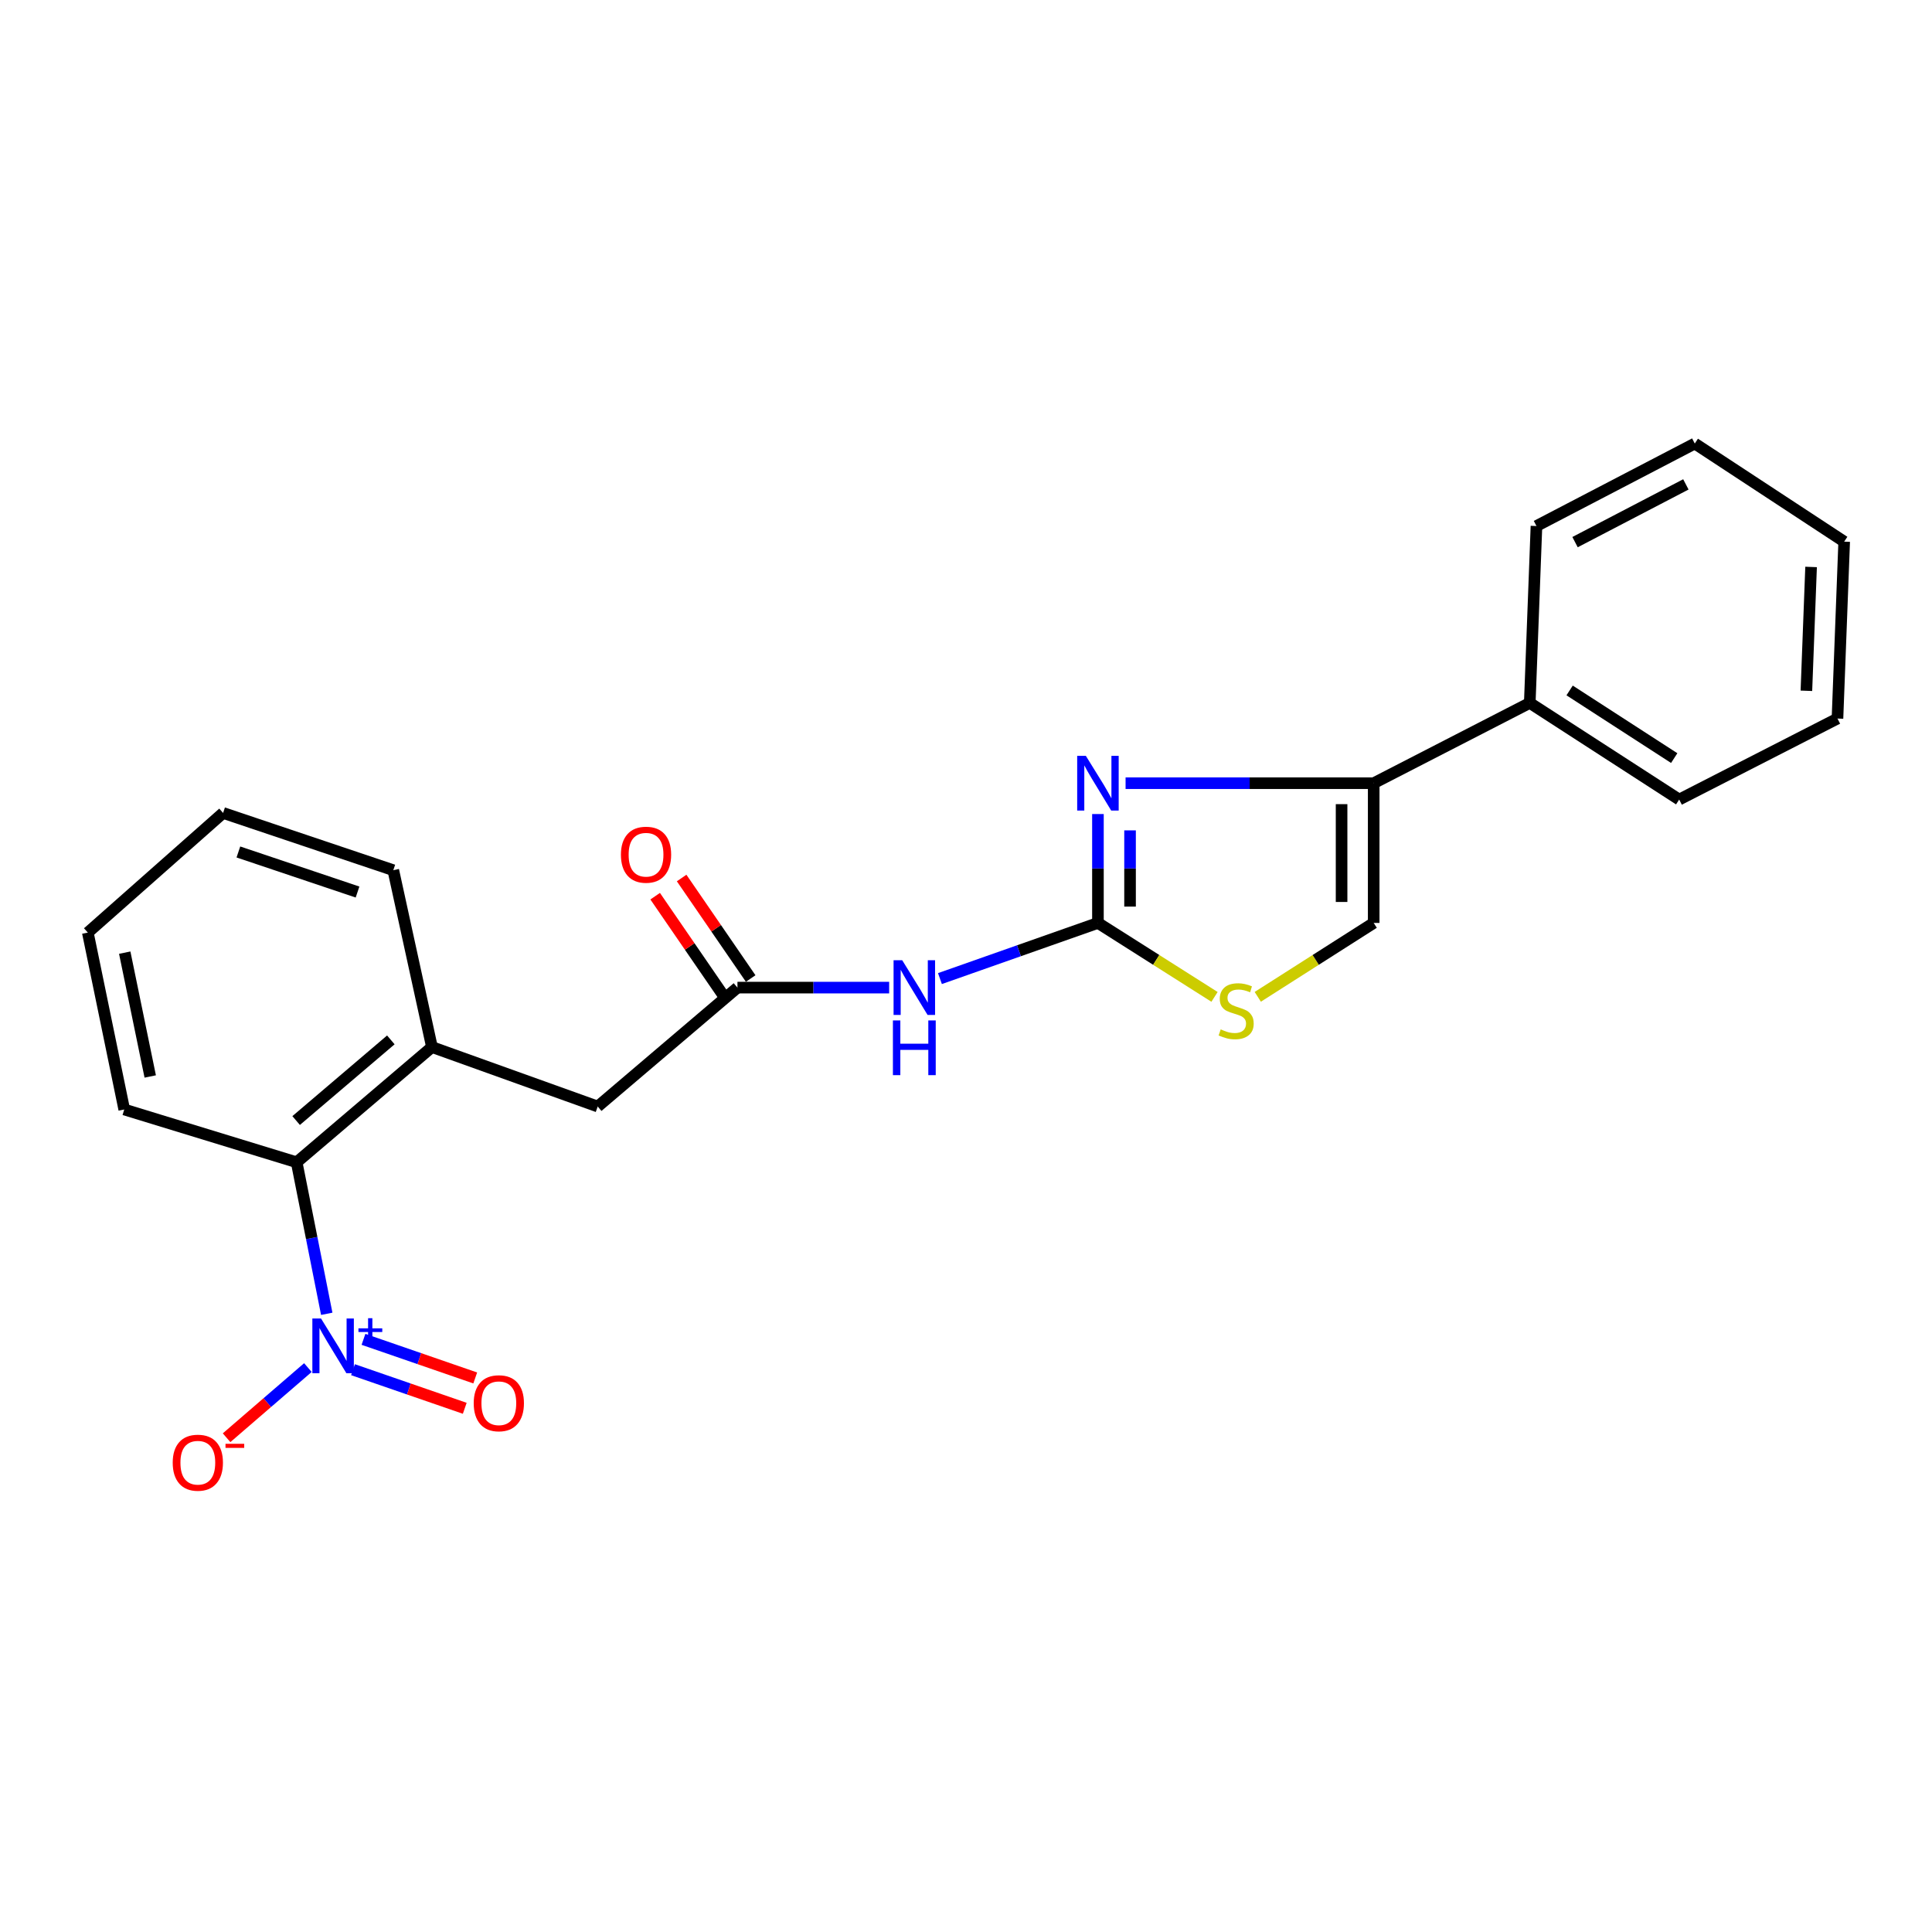 <?xml version='1.0' encoding='iso-8859-1'?>
<svg version='1.1' baseProfile='full'
              xmlns='http://www.w3.org/2000/svg'
                      xmlns:rdkit='http://www.rdkit.org/xml'
                      xmlns:xlink='http://www.w3.org/1999/xlink'
                  xml:space='preserve'
width='1000px' height='1000px' viewBox='0 0 1000 1000'>
<!-- END OF HEADER -->
<rect style='opacity:1.0;fill:#FFFFFF;stroke:none' width='1000' height='1000' x='0' y='0'> </rect>
<path class='bond-0' d='M 568.291,477.705 L 568.291,449.526' style='fill:none;fill-rule:evenodd;stroke:#000000;stroke-width:6px;stroke-linecap:butt;stroke-linejoin:miter;stroke-opacity:1' />
<path class='bond-0' d='M 568.291,449.526 L 568.291,421.347' style='fill:none;fill-rule:evenodd;stroke:#0000FF;stroke-width:6px;stroke-linecap:butt;stroke-linejoin:miter;stroke-opacity:1' />
<path class='bond-0' d='M 584.911,469.251 L 584.911,449.526' style='fill:none;fill-rule:evenodd;stroke:#000000;stroke-width:6px;stroke-linecap:butt;stroke-linejoin:miter;stroke-opacity:1' />
<path class='bond-0' d='M 584.911,449.526 L 584.911,429.801' style='fill:none;fill-rule:evenodd;stroke:#0000FF;stroke-width:6px;stroke-linecap:butt;stroke-linejoin:miter;stroke-opacity:1' />
<path class='bond-3' d='M 568.291,477.705 L 527.4,492.11' style='fill:none;fill-rule:evenodd;stroke:#000000;stroke-width:6px;stroke-linecap:butt;stroke-linejoin:miter;stroke-opacity:1' />
<path class='bond-3' d='M 527.4,492.11 L 486.51,506.514' style='fill:none;fill-rule:evenodd;stroke:#0000FF;stroke-width:6px;stroke-linecap:butt;stroke-linejoin:miter;stroke-opacity:1' />
<path class='bond-4' d='M 568.291,477.705 L 598.462,496.844' style='fill:none;fill-rule:evenodd;stroke:#000000;stroke-width:6px;stroke-linecap:butt;stroke-linejoin:miter;stroke-opacity:1' />
<path class='bond-4' d='M 598.462,496.844 L 628.634,515.984' style='fill:none;fill-rule:evenodd;stroke:#CCCC00;stroke-width:6px;stroke-linecap:butt;stroke-linejoin:miter;stroke-opacity:1' />
<path class='bond-2' d='M 582.599,405.379 L 646.81,405.379' style='fill:none;fill-rule:evenodd;stroke:#0000FF;stroke-width:6px;stroke-linecap:butt;stroke-linejoin:miter;stroke-opacity:1' />
<path class='bond-2' d='M 646.81,405.379 L 711.022,405.379' style='fill:none;fill-rule:evenodd;stroke:#000000;stroke-width:6px;stroke-linecap:butt;stroke-linejoin:miter;stroke-opacity:1' />
<path class='bond-1' d='M 169.123,680.021 L 161.337,640.806' style='fill:none;fill-rule:evenodd;stroke:#0000FF;stroke-width:6px;stroke-linecap:butt;stroke-linejoin:miter;stroke-opacity:1' />
<path class='bond-1' d='M 161.337,640.806 L 153.551,601.59' style='fill:none;fill-rule:evenodd;stroke:#000000;stroke-width:6px;stroke-linecap:butt;stroke-linejoin:miter;stroke-opacity:1' />
<path class='bond-9' d='M 159.363,707.863 L 138.321,726.016' style='fill:none;fill-rule:evenodd;stroke:#0000FF;stroke-width:6px;stroke-linecap:butt;stroke-linejoin:miter;stroke-opacity:1' />
<path class='bond-9' d='M 138.321,726.016 L 117.278,744.17' style='fill:none;fill-rule:evenodd;stroke:#FF0000;stroke-width:6px;stroke-linecap:butt;stroke-linejoin:miter;stroke-opacity:1' />
<path class='bond-11' d='M 182.71,708.951 L 211.633,718.942' style='fill:none;fill-rule:evenodd;stroke:#0000FF;stroke-width:6px;stroke-linecap:butt;stroke-linejoin:miter;stroke-opacity:1' />
<path class='bond-11' d='M 211.633,718.942 L 240.556,728.932' style='fill:none;fill-rule:evenodd;stroke:#FF0000;stroke-width:6px;stroke-linecap:butt;stroke-linejoin:miter;stroke-opacity:1' />
<path class='bond-11' d='M 188.137,693.242 L 217.06,703.232' style='fill:none;fill-rule:evenodd;stroke:#0000FF;stroke-width:6px;stroke-linecap:butt;stroke-linejoin:miter;stroke-opacity:1' />
<path class='bond-11' d='M 217.06,703.232 L 245.982,713.223' style='fill:none;fill-rule:evenodd;stroke:#FF0000;stroke-width:6px;stroke-linecap:butt;stroke-linejoin:miter;stroke-opacity:1' />
<path class='bond-12' d='M 711.022,405.379 L 791.805,363.828' style='fill:none;fill-rule:evenodd;stroke:#000000;stroke-width:6px;stroke-linecap:butt;stroke-linejoin:miter;stroke-opacity:1' />
<path class='bond-23' d='M 711.022,405.379 L 711.022,477.705' style='fill:none;fill-rule:evenodd;stroke:#000000;stroke-width:6px;stroke-linecap:butt;stroke-linejoin:miter;stroke-opacity:1' />
<path class='bond-23' d='M 694.402,416.228 L 694.402,466.856' style='fill:none;fill-rule:evenodd;stroke:#000000;stroke-width:6px;stroke-linecap:butt;stroke-linejoin:miter;stroke-opacity:1' />
<path class='bond-5' d='M 460.222,511.185 L 420.961,511.185' style='fill:none;fill-rule:evenodd;stroke:#0000FF;stroke-width:6px;stroke-linecap:butt;stroke-linejoin:miter;stroke-opacity:1' />
<path class='bond-5' d='M 420.961,511.185 L 381.701,511.185' style='fill:none;fill-rule:evenodd;stroke:#000000;stroke-width:6px;stroke-linecap:butt;stroke-linejoin:miter;stroke-opacity:1' />
<path class='bond-7' d='M 651.022,515.953 L 681.022,496.829' style='fill:none;fill-rule:evenodd;stroke:#CCCC00;stroke-width:6px;stroke-linecap:butt;stroke-linejoin:miter;stroke-opacity:1' />
<path class='bond-7' d='M 681.022,496.829 L 711.022,477.705' style='fill:none;fill-rule:evenodd;stroke:#000000;stroke-width:6px;stroke-linecap:butt;stroke-linejoin:miter;stroke-opacity:1' />
<path class='bond-10' d='M 381.701,511.185 L 309.375,572.736' style='fill:none;fill-rule:evenodd;stroke:#000000;stroke-width:6px;stroke-linecap:butt;stroke-linejoin:miter;stroke-opacity:1' />
<path class='bond-13' d='M 388.55,506.48 L 370.681,480.468' style='fill:none;fill-rule:evenodd;stroke:#000000;stroke-width:6px;stroke-linecap:butt;stroke-linejoin:miter;stroke-opacity:1' />
<path class='bond-13' d='M 370.681,480.468 L 352.813,454.456' style='fill:none;fill-rule:evenodd;stroke:#FF0000;stroke-width:6px;stroke-linecap:butt;stroke-linejoin:miter;stroke-opacity:1' />
<path class='bond-13' d='M 374.851,515.891 L 356.982,489.879' style='fill:none;fill-rule:evenodd;stroke:#000000;stroke-width:6px;stroke-linecap:butt;stroke-linejoin:miter;stroke-opacity:1' />
<path class='bond-13' d='M 356.982,489.879 L 339.113,463.867' style='fill:none;fill-rule:evenodd;stroke:#FF0000;stroke-width:6px;stroke-linecap:butt;stroke-linejoin:miter;stroke-opacity:1' />
<path class='bond-6' d='M 153.551,601.59 L 223.577,541.951' style='fill:none;fill-rule:evenodd;stroke:#000000;stroke-width:6px;stroke-linecap:butt;stroke-linejoin:miter;stroke-opacity:1' />
<path class='bond-6' d='M 153.279,579.991 L 202.297,538.244' style='fill:none;fill-rule:evenodd;stroke:#000000;stroke-width:6px;stroke-linecap:butt;stroke-linejoin:miter;stroke-opacity:1' />
<path class='bond-15' d='M 153.551,601.59 L 64.309,574.268' style='fill:none;fill-rule:evenodd;stroke:#000000;stroke-width:6px;stroke-linecap:butt;stroke-linejoin:miter;stroke-opacity:1' />
<path class='bond-8' d='M 223.577,541.951 L 309.375,572.736' style='fill:none;fill-rule:evenodd;stroke:#000000;stroke-width:6px;stroke-linecap:butt;stroke-linejoin:miter;stroke-opacity:1' />
<path class='bond-14' d='M 223.577,541.951 L 203.569,450.411' style='fill:none;fill-rule:evenodd;stroke:#000000;stroke-width:6px;stroke-linecap:butt;stroke-linejoin:miter;stroke-opacity:1' />
<path class='bond-16' d='M 791.805,363.828 L 869.145,413.846' style='fill:none;fill-rule:evenodd;stroke:#000000;stroke-width:6px;stroke-linecap:butt;stroke-linejoin:miter;stroke-opacity:1' />
<path class='bond-16' d='M 812.432,357.375 L 866.57,392.387' style='fill:none;fill-rule:evenodd;stroke:#000000;stroke-width:6px;stroke-linecap:butt;stroke-linejoin:miter;stroke-opacity:1' />
<path class='bond-17' d='M 791.805,363.828 L 795.268,272.269' style='fill:none;fill-rule:evenodd;stroke:#000000;stroke-width:6px;stroke-linecap:butt;stroke-linejoin:miter;stroke-opacity:1' />
<path class='bond-18' d='M 203.569,450.411 L 115.472,420.78' style='fill:none;fill-rule:evenodd;stroke:#000000;stroke-width:6px;stroke-linecap:butt;stroke-linejoin:miter;stroke-opacity:1' />
<path class='bond-18' d='M 185.056,461.719 L 123.388,440.978' style='fill:none;fill-rule:evenodd;stroke:#000000;stroke-width:6px;stroke-linecap:butt;stroke-linejoin:miter;stroke-opacity:1' />
<path class='bond-25' d='M 64.309,574.268 L 45.455,482.709' style='fill:none;fill-rule:evenodd;stroke:#000000;stroke-width:6px;stroke-linecap:butt;stroke-linejoin:miter;stroke-opacity:1' />
<path class='bond-25' d='M 77.76,557.182 L 64.561,493.091' style='fill:none;fill-rule:evenodd;stroke:#000000;stroke-width:6px;stroke-linecap:butt;stroke-linejoin:miter;stroke-opacity:1' />
<path class='bond-20' d='M 869.145,413.846 L 951.074,371.917' style='fill:none;fill-rule:evenodd;stroke:#000000;stroke-width:6px;stroke-linecap:butt;stroke-linejoin:miter;stroke-opacity:1' />
<path class='bond-21' d='M 795.268,272.269 L 877.215,229.574' style='fill:none;fill-rule:evenodd;stroke:#000000;stroke-width:6px;stroke-linecap:butt;stroke-linejoin:miter;stroke-opacity:1' />
<path class='bond-21' d='M 815.24,280.605 L 872.603,250.718' style='fill:none;fill-rule:evenodd;stroke:#000000;stroke-width:6px;stroke-linecap:butt;stroke-linejoin:miter;stroke-opacity:1' />
<path class='bond-19' d='M 115.472,420.78 L 45.455,482.709' style='fill:none;fill-rule:evenodd;stroke:#000000;stroke-width:6px;stroke-linecap:butt;stroke-linejoin:miter;stroke-opacity:1' />
<path class='bond-24' d='M 951.074,371.917 L 954.545,280.349' style='fill:none;fill-rule:evenodd;stroke:#000000;stroke-width:6px;stroke-linecap:butt;stroke-linejoin:miter;stroke-opacity:1' />
<path class='bond-24' d='M 934.986,357.552 L 937.416,293.454' style='fill:none;fill-rule:evenodd;stroke:#000000;stroke-width:6px;stroke-linecap:butt;stroke-linejoin:miter;stroke-opacity:1' />
<path class='bond-22' d='M 877.215,229.574 L 954.545,280.349' style='fill:none;fill-rule:evenodd;stroke:#000000;stroke-width:6px;stroke-linecap:butt;stroke-linejoin:miter;stroke-opacity:1' />
<path  class='atom-1' d='M 562.031 391.219
L 571.311 406.219
Q 572.231 407.699, 573.711 410.379
Q 575.191 413.059, 575.271 413.219
L 575.271 391.219
L 579.031 391.219
L 579.031 419.539
L 575.151 419.539
L 565.191 403.139
Q 564.031 401.219, 562.791 399.019
Q 561.591 396.819, 561.231 396.139
L 561.231 419.539
L 557.551 419.539
L 557.551 391.219
L 562.031 391.219
' fill='#0000FF'/>
<path  class='atom-2' d='M 166.155 682.443
L 175.435 697.443
Q 176.355 698.923, 177.835 701.603
Q 179.315 704.283, 179.395 704.443
L 179.395 682.443
L 183.155 682.443
L 183.155 710.763
L 179.275 710.763
L 169.315 694.363
Q 168.155 692.443, 166.915 690.243
Q 165.715 688.043, 165.355 687.363
L 165.355 710.763
L 161.675 710.763
L 161.675 682.443
L 166.155 682.443
' fill='#0000FF'/>
<path  class='atom-2' d='M 185.531 687.548
L 190.52 687.548
L 190.52 682.294
L 192.738 682.294
L 192.738 687.548
L 197.86 687.548
L 197.86 689.448
L 192.738 689.448
L 192.738 694.728
L 190.52 694.728
L 190.52 689.448
L 185.531 689.448
L 185.531 687.548
' fill='#0000FF'/>
<path  class='atom-4' d='M 466.991 497.025
L 476.271 512.025
Q 477.191 513.505, 478.671 516.185
Q 480.151 518.865, 480.231 519.025
L 480.231 497.025
L 483.991 497.025
L 483.991 525.345
L 480.111 525.345
L 470.151 508.945
Q 468.991 507.025, 467.751 504.825
Q 466.551 502.625, 466.191 501.945
L 466.191 525.345
L 462.511 525.345
L 462.511 497.025
L 466.991 497.025
' fill='#0000FF'/>
<path  class='atom-4' d='M 462.171 528.177
L 466.011 528.177
L 466.011 540.217
L 480.491 540.217
L 480.491 528.177
L 484.331 528.177
L 484.331 556.497
L 480.491 556.497
L 480.491 543.417
L 466.011 543.417
L 466.011 556.497
L 462.171 556.497
L 462.171 528.177
' fill='#0000FF'/>
<path  class='atom-5' d='M 631.832 532.807
Q 632.152 532.927, 633.472 533.487
Q 634.792 534.047, 636.232 534.407
Q 637.712 534.727, 639.152 534.727
Q 641.832 534.727, 643.392 533.447
Q 644.952 532.127, 644.952 529.847
Q 644.952 528.287, 644.152 527.327
Q 643.392 526.367, 642.192 525.847
Q 640.992 525.327, 638.992 524.727
Q 636.472 523.967, 634.952 523.247
Q 633.472 522.527, 632.392 521.007
Q 631.352 519.487, 631.352 516.927
Q 631.352 513.367, 633.752 511.167
Q 636.192 508.967, 640.992 508.967
Q 644.272 508.967, 647.992 510.527
L 647.072 513.607
Q 643.672 512.207, 641.112 512.207
Q 638.352 512.207, 636.832 513.367
Q 635.312 514.487, 635.352 516.447
Q 635.352 517.967, 636.112 518.887
Q 636.912 519.807, 638.032 520.327
Q 639.192 520.847, 641.112 521.447
Q 643.672 522.247, 645.192 523.047
Q 646.712 523.847, 647.792 525.487
Q 648.912 527.087, 648.912 529.847
Q 648.912 533.767, 646.272 535.887
Q 643.672 537.967, 639.312 537.967
Q 636.792 537.967, 634.872 537.407
Q 632.992 536.887, 630.752 535.967
L 631.832 532.807
' fill='#CCCC00'/>
<path  class='atom-10' d='M 89.397 757.088
Q 89.397 750.288, 92.757 746.488
Q 96.117 742.688, 102.397 742.688
Q 108.677 742.688, 112.037 746.488
Q 115.397 750.288, 115.397 757.088
Q 115.397 763.968, 111.997 767.888
Q 108.597 771.768, 102.397 771.768
Q 96.157 771.768, 92.757 767.888
Q 89.397 764.008, 89.397 757.088
M 102.397 768.568
Q 106.717 768.568, 109.037 765.688
Q 111.397 762.768, 111.397 757.088
Q 111.397 751.528, 109.037 748.728
Q 106.717 745.888, 102.397 745.888
Q 98.077 745.888, 95.717 748.688
Q 93.397 751.488, 93.397 757.088
Q 93.397 762.808, 95.717 765.688
Q 98.077 768.568, 102.397 768.568
' fill='#FF0000'/>
<path  class='atom-10' d='M 116.717 747.311
L 126.406 747.311
L 126.406 749.423
L 116.717 749.423
L 116.717 747.311
' fill='#FF0000'/>
<path  class='atom-12' d='M 245.194 726.313
Q 245.194 719.513, 248.554 715.713
Q 251.914 711.913, 258.194 711.913
Q 264.474 711.913, 267.834 715.713
Q 271.194 719.513, 271.194 726.313
Q 271.194 733.193, 267.794 737.113
Q 264.394 740.993, 258.194 740.993
Q 251.954 740.993, 248.554 737.113
Q 245.194 733.233, 245.194 726.313
M 258.194 737.793
Q 262.514 737.793, 264.834 734.913
Q 267.194 731.993, 267.194 726.313
Q 267.194 720.753, 264.834 717.953
Q 262.514 715.113, 258.194 715.113
Q 253.874 715.113, 251.514 717.913
Q 249.194 720.713, 249.194 726.313
Q 249.194 732.033, 251.514 734.913
Q 253.874 737.793, 258.194 737.793
' fill='#FF0000'/>
<path  class='atom-14' d='M 321.388 442.393
Q 321.388 435.593, 324.748 431.793
Q 328.108 427.993, 334.388 427.993
Q 340.668 427.993, 344.028 431.793
Q 347.388 435.593, 347.388 442.393
Q 347.388 449.273, 343.988 453.193
Q 340.588 457.073, 334.388 457.073
Q 328.148 457.073, 324.748 453.193
Q 321.388 449.313, 321.388 442.393
M 334.388 453.873
Q 338.708 453.873, 341.028 450.993
Q 343.388 448.073, 343.388 442.393
Q 343.388 436.833, 341.028 434.033
Q 338.708 431.193, 334.388 431.193
Q 330.068 431.193, 327.708 433.993
Q 325.388 436.793, 325.388 442.393
Q 325.388 448.113, 327.708 450.993
Q 330.068 453.873, 334.388 453.873
' fill='#FF0000'/>
</svg>
